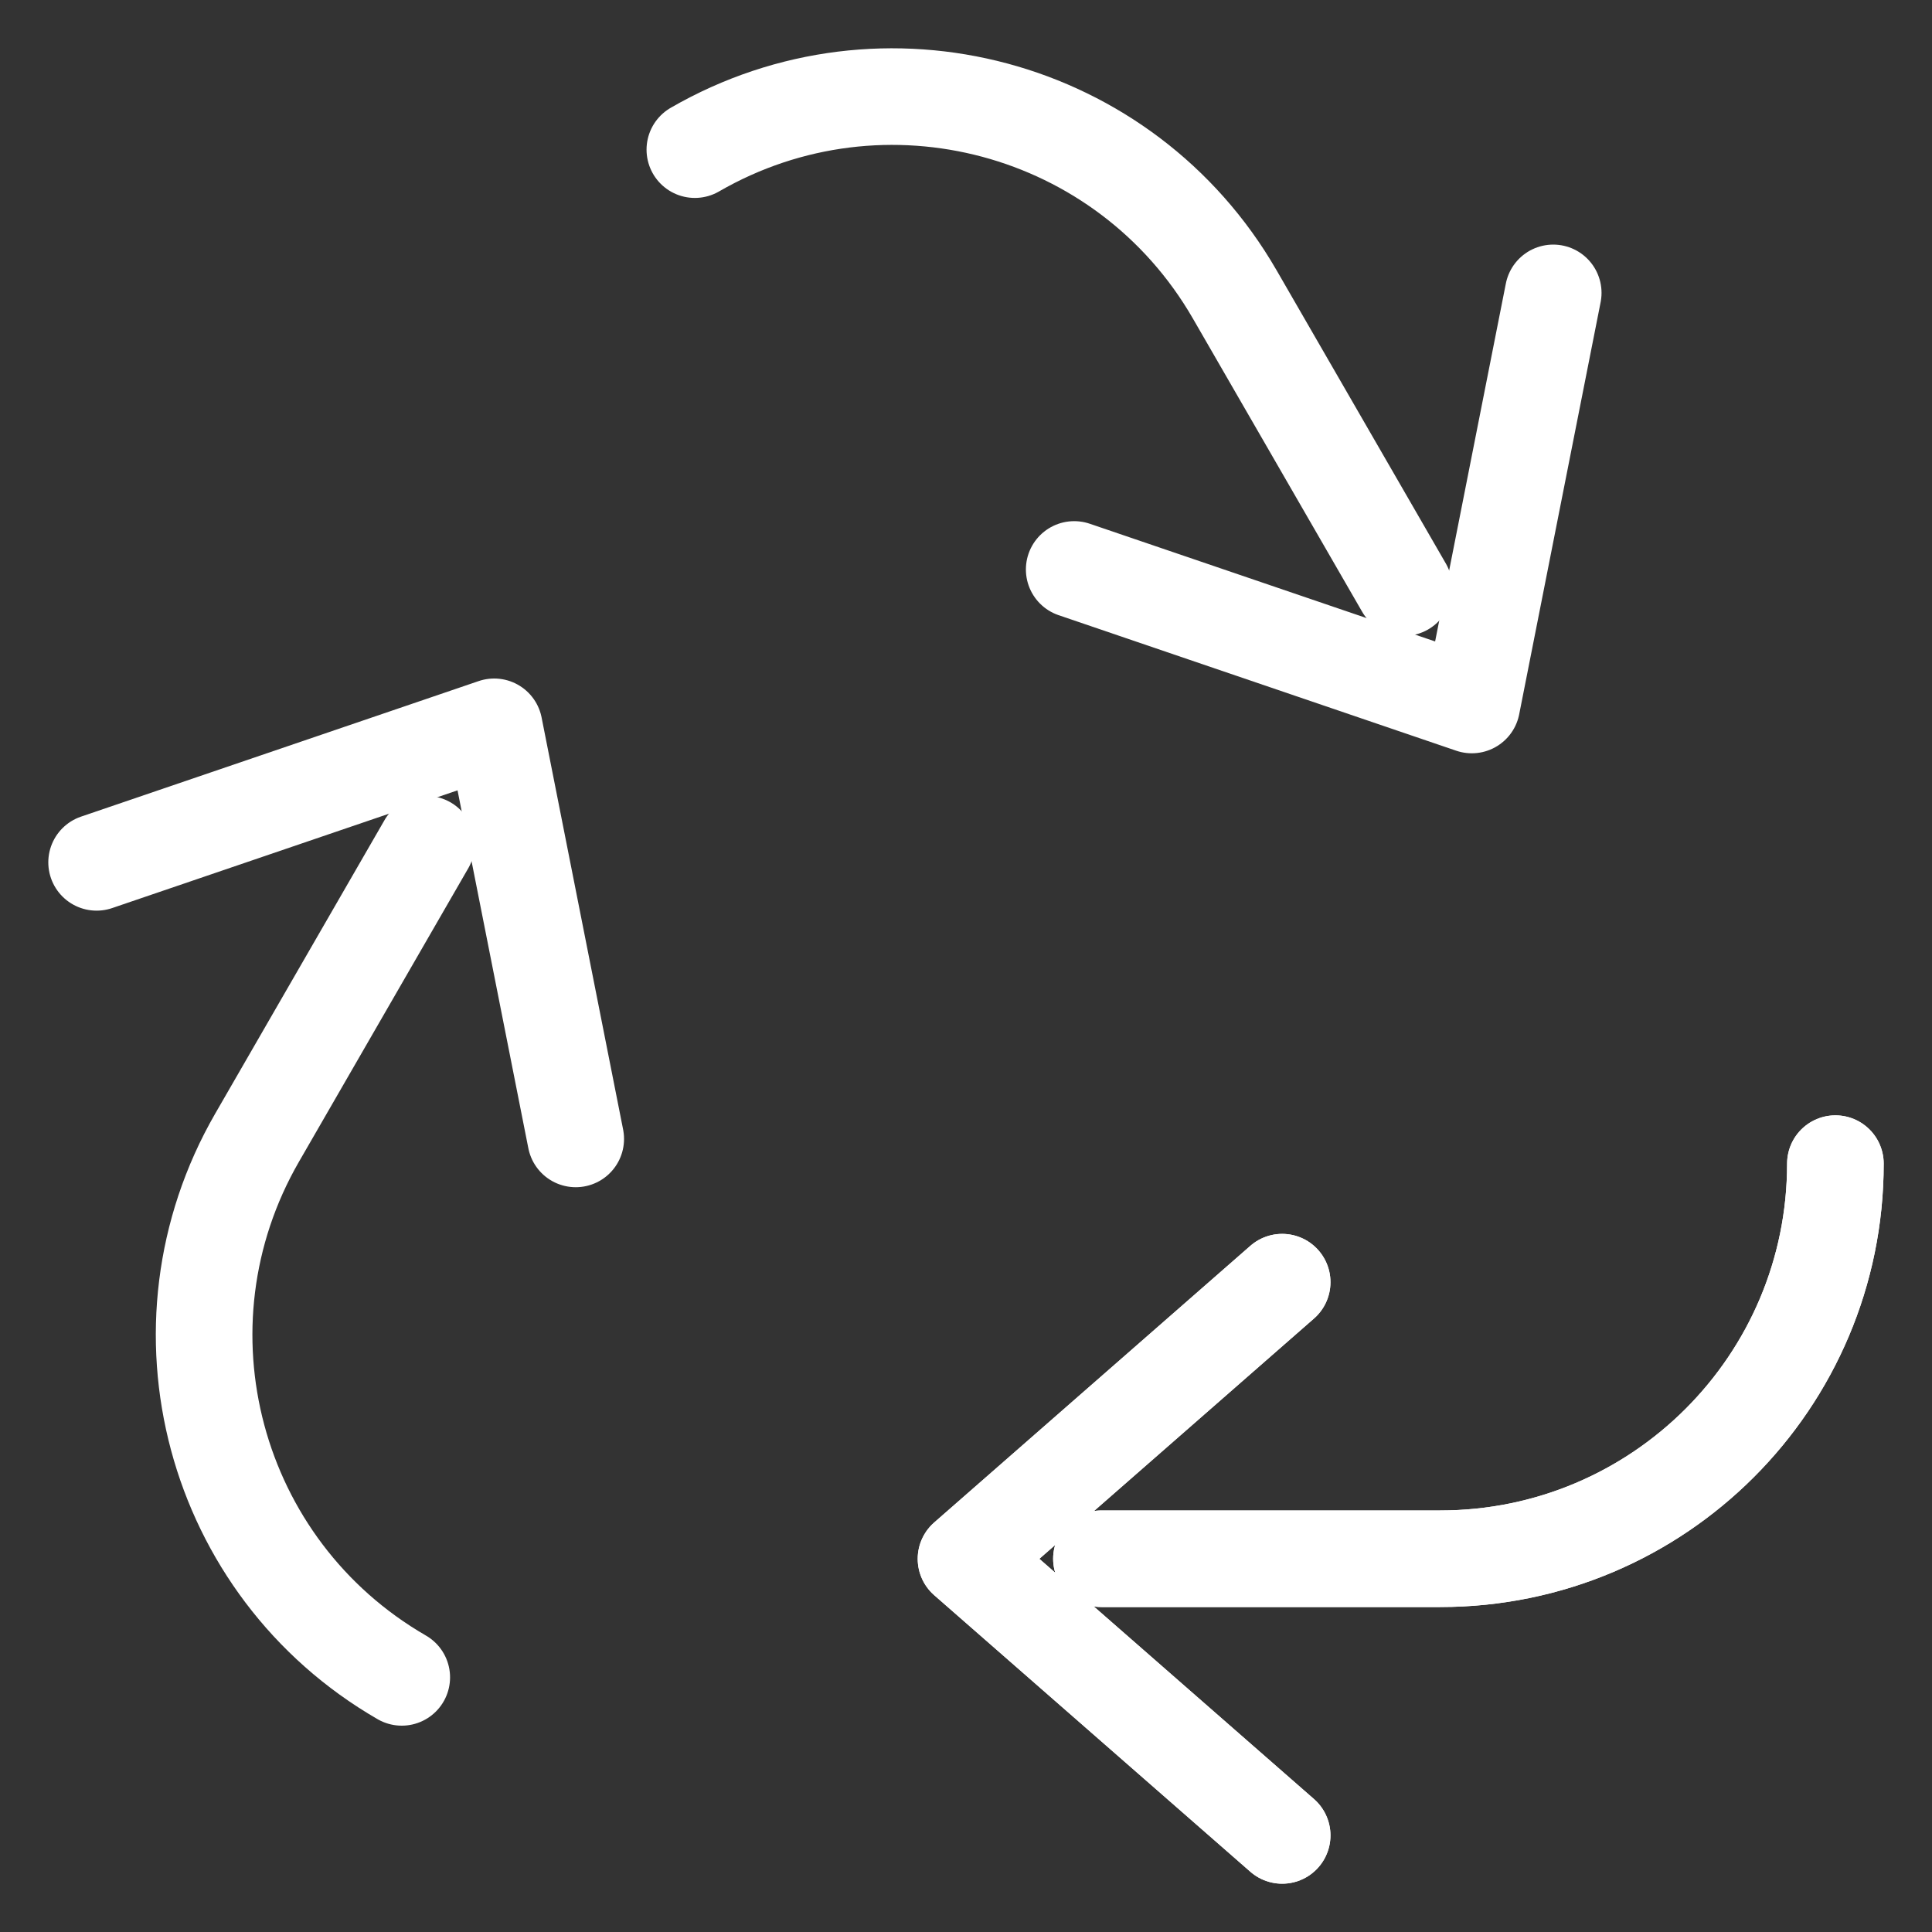 <svg width="20" height="20" viewBox="0 0 20 20" fill="none" xmlns="http://www.w3.org/2000/svg">
<rect x="0" y="0" width="20" height="20" fill="#333333" stroke="none"/>
<path d="M13.273 19L10 16.137L13.273 13.273" stroke="white" stroke-linecap="round" stroke-linejoin="round"/>
<path d="M19 12.046C19 14.305 17.169 16.136 14.909 16.136H11.402" stroke="white" stroke-linecap="round" stroke-linejoin="round"/>
<path d="M13.273 19L10 16.137L13.273 13.273" stroke="white" stroke-linecap="round" stroke-linejoin="round"/>
<path d="M19 12.046C19 14.305 17.169 16.136 14.909 16.136H11.402" stroke="white" stroke-linecap="round" stroke-linejoin="round"/>
<path d="M16.079 3.032L15.236 7.298L11.12 5.895" stroke="white" stroke-linecap="round" stroke-linejoin="round"/>
<path d="M7.193 1.549C9.15 0.419 11.651 1.089 12.781 3.046L14.534 6.083" stroke="white" stroke-linecap="round" stroke-linejoin="round"/>
<path d="M1 8.927L5.116 7.524L5.96 11.79" stroke="white" stroke-linecap="round" stroke-linejoin="round"/>
<path d="M4.159 17.364C2.202 16.234 1.532 13.733 2.662 11.776L4.414 8.739" stroke="white" stroke-linecap="round" stroke-linejoin="round"/>
</svg>
